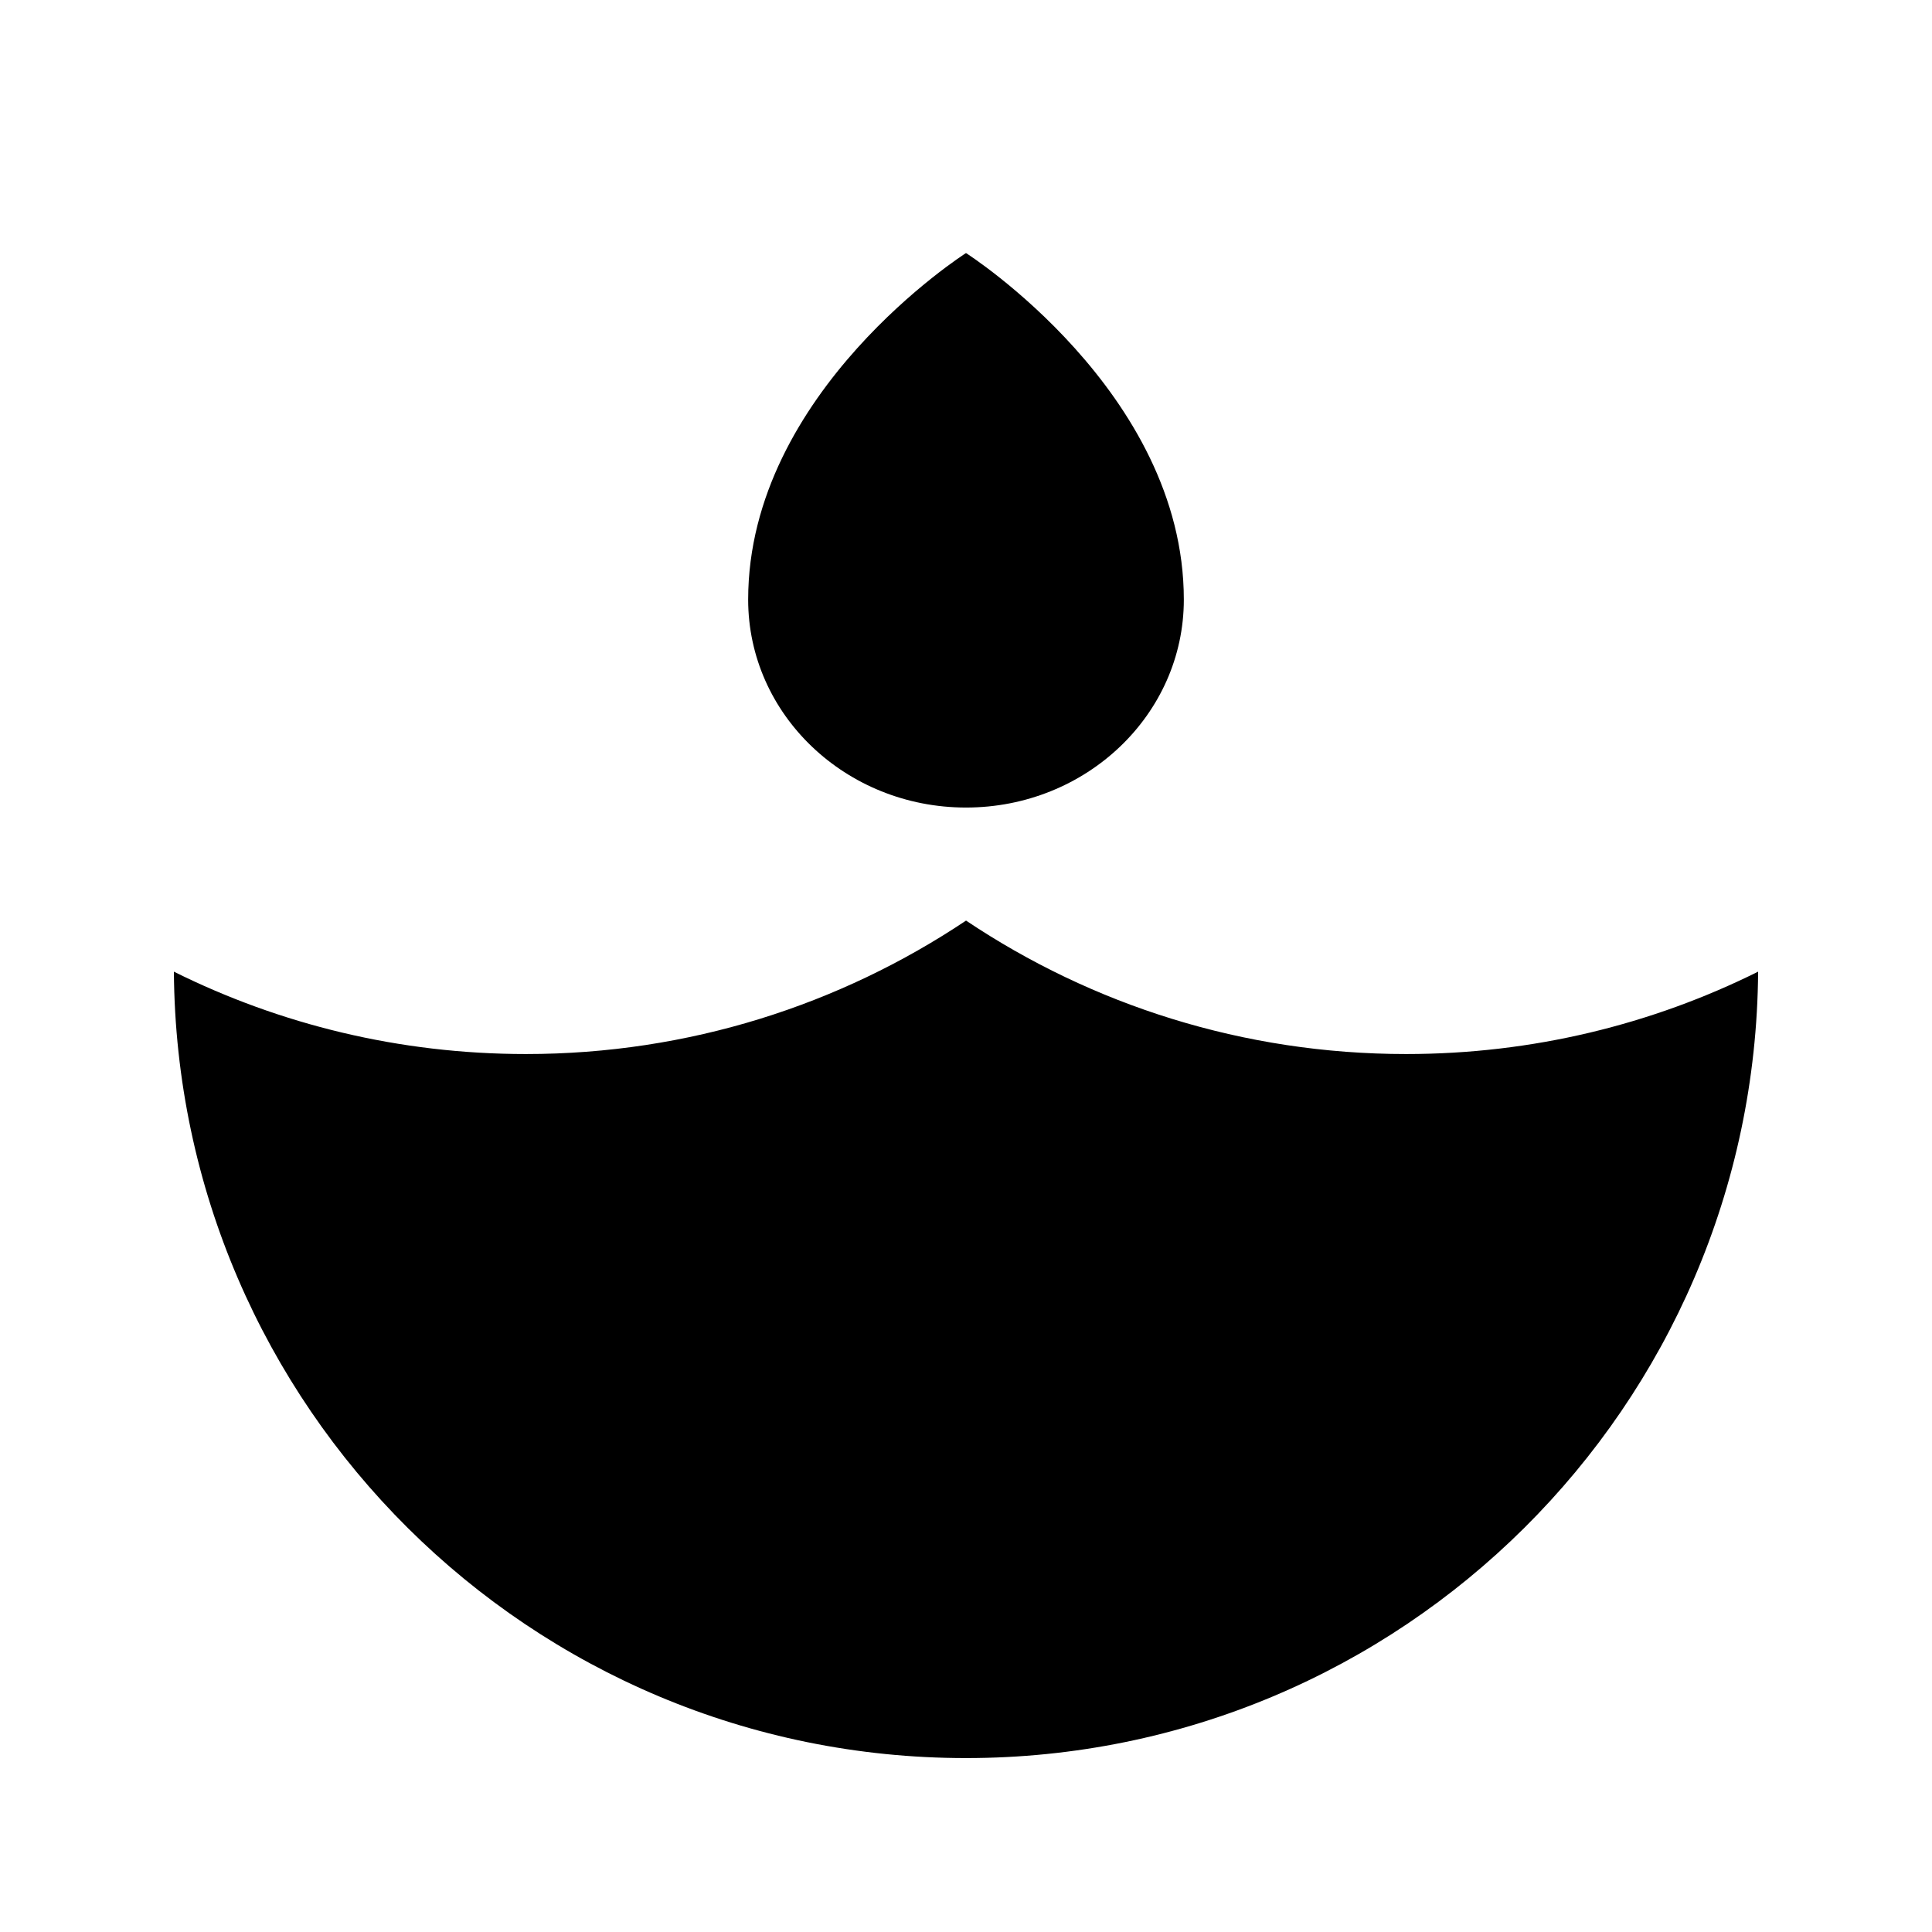 <?xml version="1.0" encoding="UTF-8"?>
<!-- Uploaded to: SVG Repo, www.svgrepo.com, Generator: SVG Repo Mixer Tools -->
<svg fill="#000000" width="800px" height="800px" version="1.1" viewBox="144 144 512 512" xmlns="http://www.w3.org/2000/svg">
 <path d="m400.02 387.96c-33.379 22.316-73.492 35.371-116.65 35.371-33.504 0-65.18-7.848-93.289-21.832 0.82 115.25 94.484 208.41 209.92 208.41 115.43 0 209.1-93.16 209.92-208.41-28.105 13.984-59.785 21.832-93.289 21.832-43.156 0-83.273-13.035-116.63-35.371zm-0.02-29.953c-31.887 0-57.73-24.668-57.73-55.105 0-55.105 57.73-91.84 57.73-91.84s57.727 36.734 57.727 91.84c0 30.438-25.84 55.105-57.727 55.105z" fill-rule="evenodd"/>
</svg>